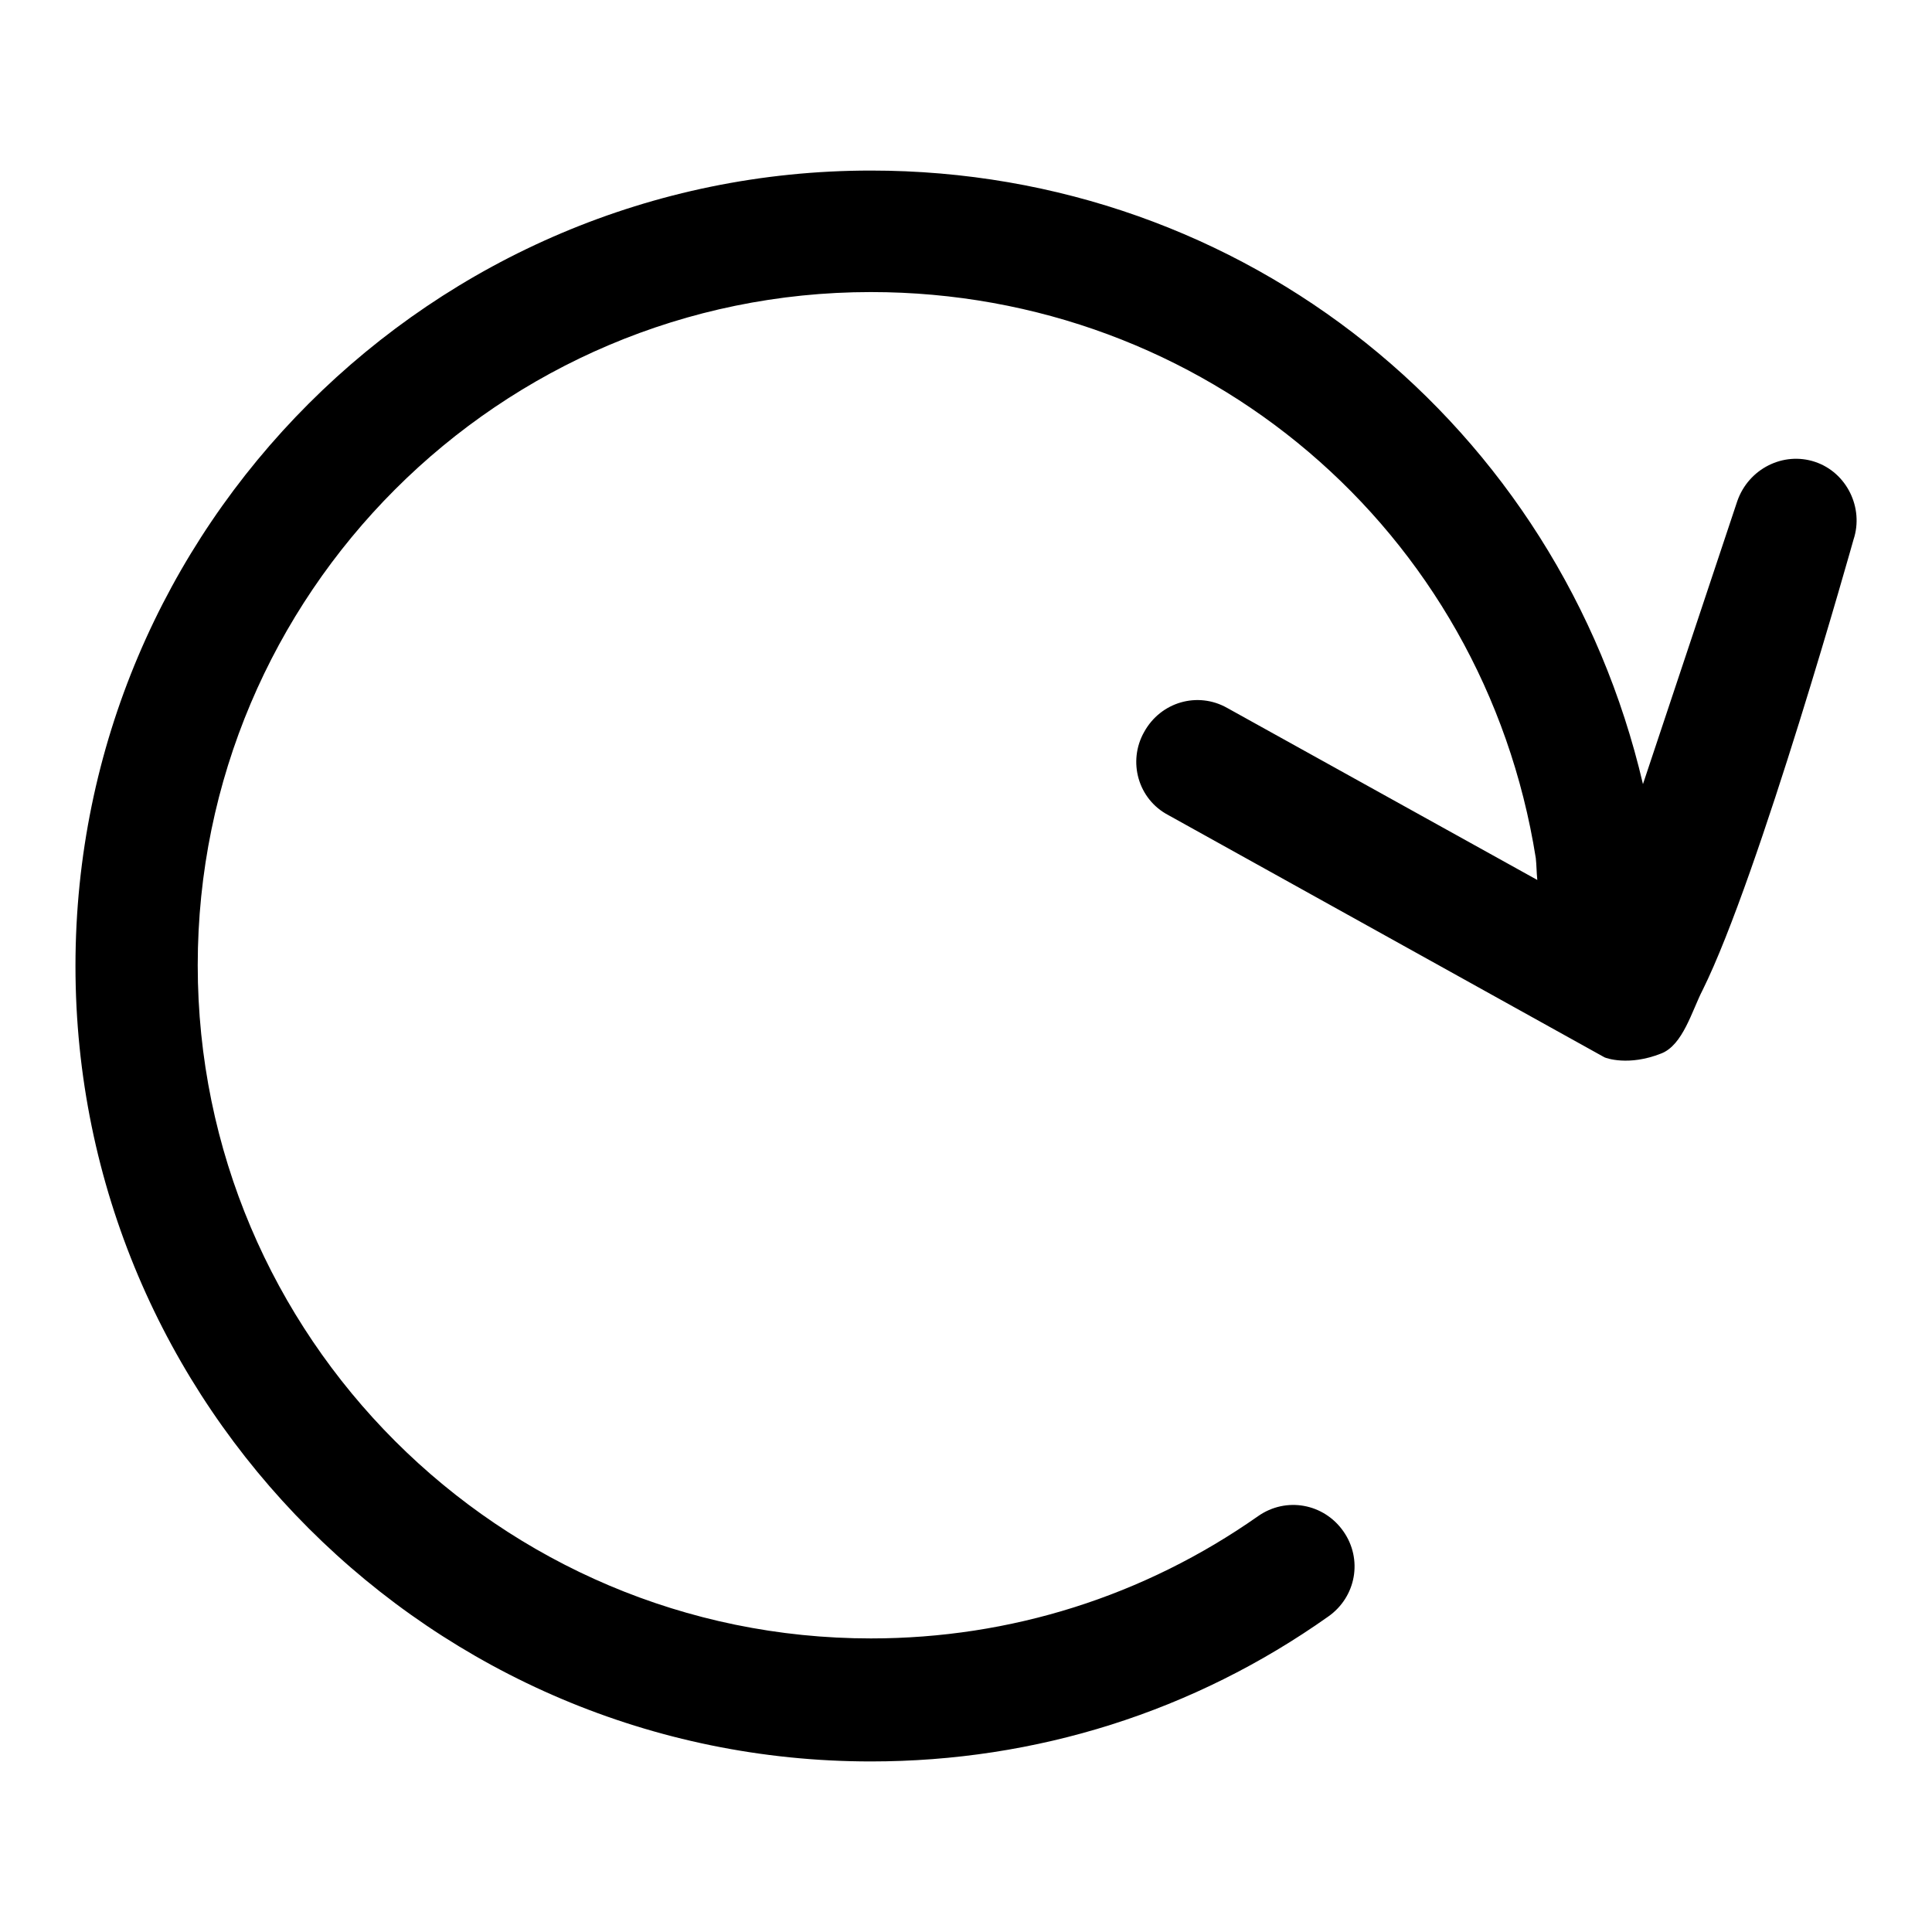 <?xml version="1.0" encoding="utf-8"?>
<!-- Svg Vector Icons : http://www.onlinewebfonts.com/icon -->
<!DOCTYPE svg PUBLIC "-//W3C//DTD SVG 1.1//EN" "http://www.w3.org/Graphics/SVG/1.1/DTD/svg11.dtd">
<svg version="1.1" xmlns="http://www.w3.org/2000/svg" xmlns:xlink="http://www.w3.org/1999/xlink" x="0px" y="0px" viewBox="0 0 256 256" enable-background="new 0 0 256 256" xml:space="preserve">
<g><g><path fill="#000000" d="M240.5,61.2c-4.2-1.4-8.8,0.9-10.3,5.2l-12.5,37.5C206.6,56.4,165,22.6,115.4,22.6C57.3,22.6,10,69.8,10,128c0,58.2,47.3,105.4,105.4,105.4c21.9,0,42.8-6.6,60.6-19.2c3.7-2.6,4.6-7.6,2-11.3c-2.6-3.7-7.6-4.6-11.3-2c-15.1,10.6-32.8,16.2-51.3,16.2c-49.2,0-89.2-40-89.2-89.2c0-49.2,40-89.2,89.2-89.2c44.1,0,81.2,31.5,88.1,75c0.1,0.9,0.1,1.9,0.2,2.9l-41.1-22.8c-3.9-2.2-8.8-0.8-11,3.2c-2.2,3.9-0.8,8.9,3.2,11l57.8,32.1c0.2,0.1,3.2,1.2,7.5-0.5c2.9-1.1,4.1-5.7,5.5-8.4c7.5-15.1,20-59.7,20-59.7C247,67.3,244.7,62.6,240.5,61.2z"/></g></g>
</svg>